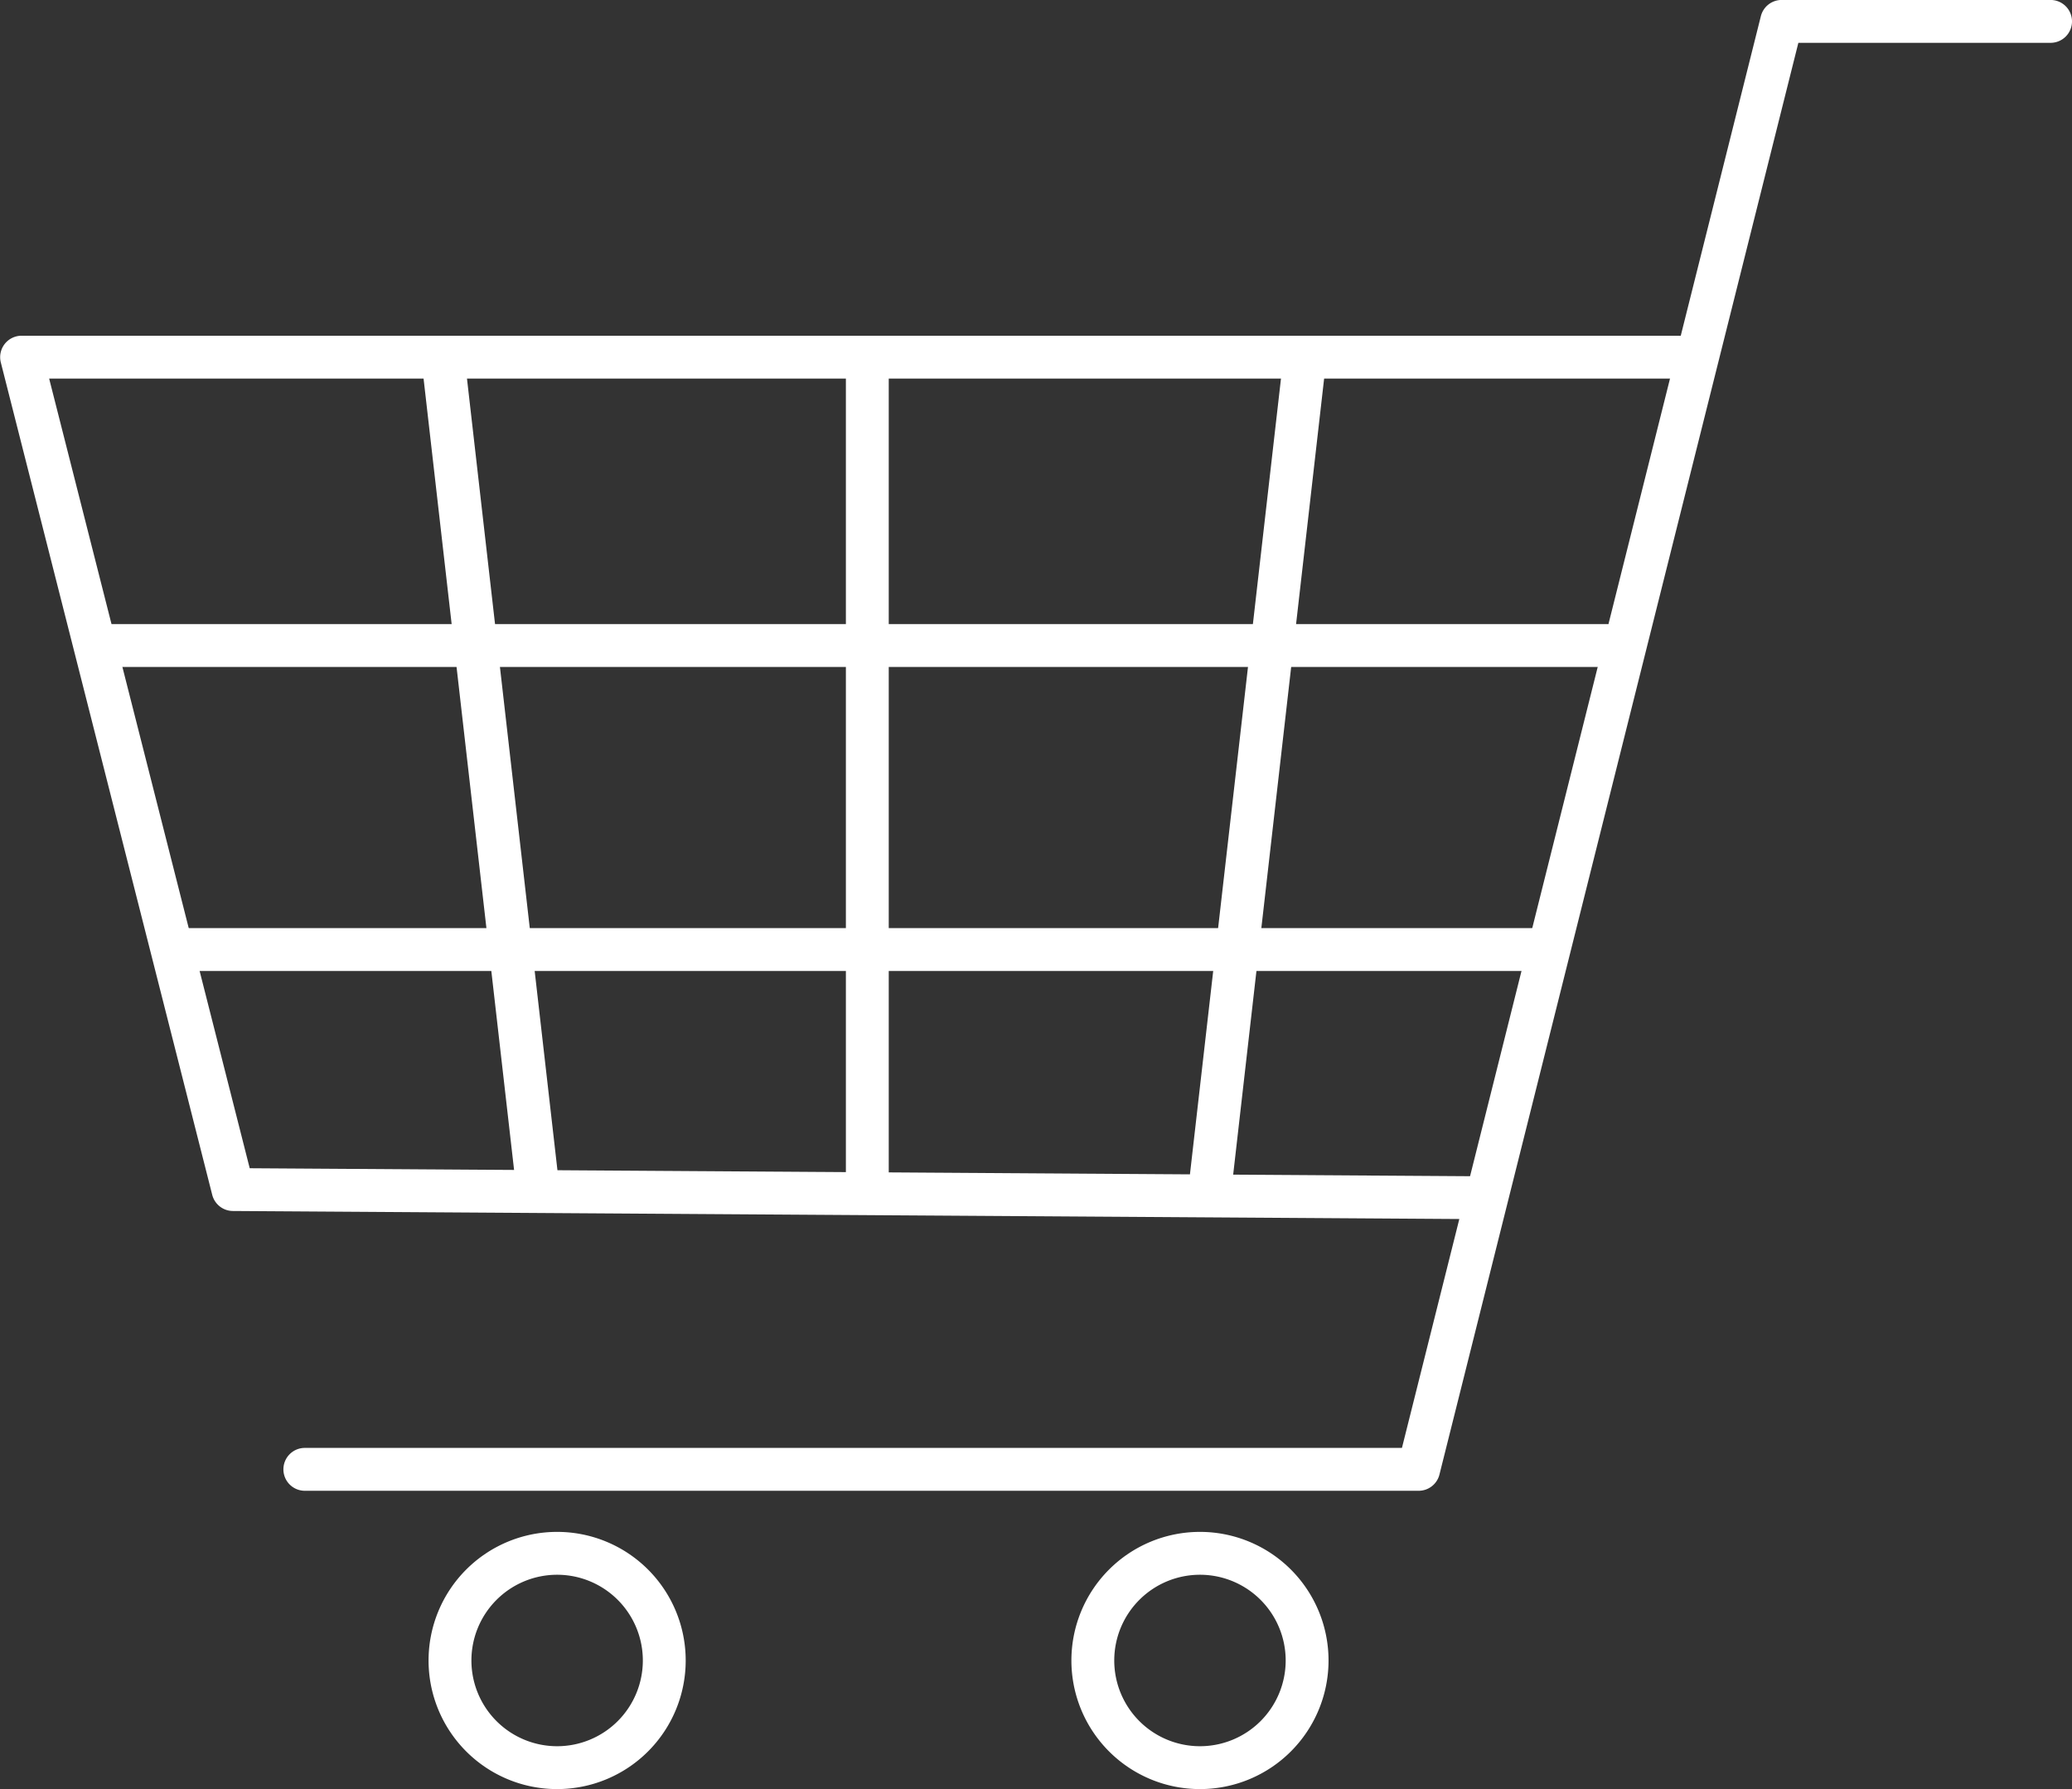 <svg xmlns="http://www.w3.org/2000/svg" width="48.348" height="41.736" viewBox="0 0 48.348 41.736"><rect x="0" y="0" width="48.348" height="41.736" fill="#333333" stroke="none"/><g transform="translate(2624 -8769.792)"><path d="M-2589.019,8815.8h0l-29.207-.191a.5.5,0,0,1-.481-.377l-4.933-19.418a.5.5,0,0,1,.09-.43.5.5,0,0,1,.395-.193h38.986a.5.5,0,0,1,.5.5.5.5,0,0,1-.5.5h-38.343l4.68,18.421,28.821.188a.5.5,0,0,1,.5.5A.5.5,0,0,1-2589.019,8815.8Z" transform="translate(-0.341 -17.567)" fill="#fff"/><path d="M-2576.068,8804.57h-25.99a.5.5,0,0,1-.5-.5.5.5,0,0,1,.5-.5h25.6l8.375-33.4a.5.5,0,0,1,.485-.378h6.275a.5.5,0,0,1,.5.5.5.5,0,0,1-.5.5h-5.885l-8.375,33.4A.5.5,0,0,1-2576.068,8804.57Z" transform="translate(-14.829 -0.001)" fill="#fff"/><path d="M2.158,19.363a.5.5,0,0,1-.5-.443L-.5.057A.5.5,0,0,1-.057-.5.5.5,0,0,1,.5-.057L2.656,18.806a.5.5,0,0,1-.44.554A.506.506,0,0,1,2.158,19.363Z" transform="translate(-2613.631 8778.44)" fill="#fff"/><path d="M0,19.363a.505.505,0,0,1-.057,0,.5.5,0,0,1-.44-.554L1.662-.057A.5.5,0,0,1,2.216-.5a.5.5,0,0,1,.44.554L.5,18.919A.5.5,0,0,1,0,19.363Z" transform="translate(-2595.744 8778.44)" fill="#fff"/><path d="M0,19.665a.5.5,0,0,1-.5-.5V0A.5.5,0,0,1,0-.5.5.5,0,0,1,.5,0V19.165A.5.5,0,0,1,0,19.665Z" transform="translate(-2603.762 8778.44)" fill="#fff"/><path d="M35.15.5H0A.5.5,0,0,1-.5,0,.5.5,0,0,1,0-.5H35.15a.5.5,0,0,1,.5.5A.5.5,0,0,1,35.15.5Z" transform="translate(-2621.65 8784.851)" fill="#fff"/><path d="M31.673.5H0A.5.5,0,0,1-.5,0,.5.5,0,0,1,0-.5H31.673a.5.5,0,0,1,.5.5A.5.5,0,0,1,31.673.5Z" transform="translate(-2619.799 8791.943)" fill="#fff"/><path d="M3,1A2,2,0,1,0,5,3,2,2,0,0,0,3,1M3,0A3,3,0,1,1,0,3,3,3,0,0,1,3,0Z" transform="translate(-2614 8805.528)" fill="#fff"/><path d="M3,1A2,2,0,1,0,5,3,2,2,0,0,0,3,1M3,0A3,3,0,1,1,0,3,3,3,0,0,1,3,0Z" transform="translate(-2599 8805.528)" fill="#fff"/></g></svg>